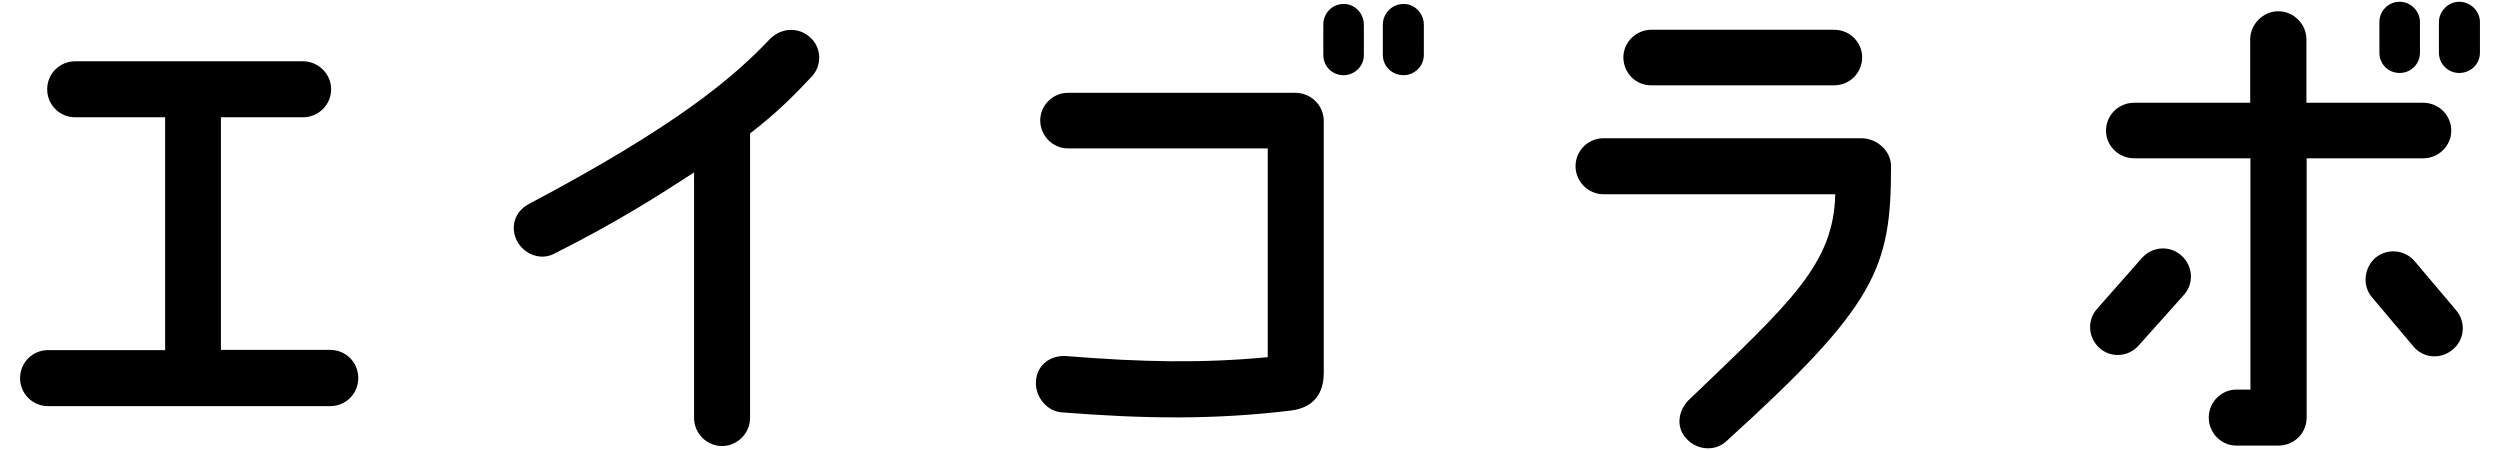 <?xml version="1.0" encoding="utf-8"?>
<!-- Generator: Adobe Illustrator 24.2.3, SVG Export Plug-In . SVG Version: 6.00 Build 0)  -->
<svg version="1.1" id="レイヤー_1" xmlns="http://www.w3.org/2000/svg" xmlns:xlink="http://www.w3.org/1999/xlink" x="0px"
	 y="0px" viewBox="0 0 113.39 20.41" style="enable-background:new 0 0 113.39 20.41;" xml:space="preserve">
<g>
	<path d="M16.25,17.15c0,0.71-0.57,1.27-1.27,1.27H2.18c-0.71,0-1.27-0.57-1.27-1.27c0-0.71,0.57-1.27,1.27-1.27h5.31V5.32H3.41
		c-0.71,0-1.27-0.57-1.27-1.27c0-0.71,0.57-1.27,1.27-1.27h10.34c0.68,0,1.27,0.57,1.27,1.27c0,0.71-0.59,1.27-1.27,1.27h-3.73
		v10.55h4.96C15.69,15.87,16.25,16.44,16.25,17.15z"/>
	<path d="M36.81,3.48c-0.71,0.76-1.58,1.65-2.79,2.57v12.91c0,0.68-0.57,1.27-1.27,1.27c-0.71,0-1.27-0.59-1.27-1.27V7.82
		c-1.63,1.06-3.47,2.24-6.33,3.68c-0.61,0.33-1.37,0.05-1.7-0.57c-0.33-0.64-0.09-1.35,0.54-1.68c6.7-3.54,9.28-5.74,10.91-7.46
		c0.5-0.52,1.27-0.59,1.82-0.12C37.26,2.13,37.31,2.96,36.81,3.48z"/>
	<path d="M60.04,5.48v11.43c0,0.64-0.21,1.58-1.56,1.72c-3.38,0.4-6.44,0.38-10.36,0.07c-0.68-0.07-1.2-0.76-1.13-1.44
		c0.05-0.71,0.66-1.16,1.37-1.11c3.47,0.28,6.19,0.33,9.14,0.05V6.73h-9.07c-0.68,0-1.25-0.57-1.25-1.27c0-0.68,0.57-1.25,1.25-1.25
		c3.82,0,6.16,0,10.32,0C59.45,4.21,60.04,4.77,60.04,5.48z M61.86,1.12v1.37c0,0.52-0.42,0.92-0.92,0.92
		c-0.52,0-0.92-0.4-0.92-0.92V1.12c0-0.52,0.4-0.94,0.92-0.94C61.44,0.17,61.86,0.6,61.86,1.12z M64.58,1.12v1.37
		c0,0.52-0.43,0.92-0.92,0.92c-0.52,0-0.94-0.4-0.94-0.92V1.12c0-0.52,0.42-0.94,0.94-0.94C64.15,0.17,64.58,0.6,64.58,1.12z"/>
	<path d="M78.28,20.03c-0.52,0.47-1.37,0.38-1.82-0.17c-0.47-0.52-0.33-1.3,0.19-1.77c4.56-4.37,6.52-6.11,6.59-9.28H72.73
		c-0.71,0-1.27-0.59-1.27-1.27c0-0.71,0.57-1.27,1.27-1.27h11.69c0.71,0,1.35,0.57,1.35,1.27C85.77,12.17,85.11,13.84,78.28,20.03z
		 M73.63,2.6c0-0.68,0.57-1.25,1.27-1.25h8.29c0.71,0,1.27,0.57,1.27,1.25c0,0.71-0.57,1.27-1.27,1.27h-8.29
		C74.2,3.88,73.63,3.31,73.63,2.6z"/>
	<path d="M97.16,11.69c0.47-0.52,1.27-0.57,1.79-0.09c0.52,0.47,0.57,1.27,0.09,1.79l-2.03,2.27c-0.47,0.54-1.27,0.59-1.79,0.12
		c-0.52-0.47-0.57-1.27-0.09-1.79L97.16,11.69z M111.18,5.93c0,0.68-0.57,1.25-1.27,1.25h-5.29v11.76c0,0.71-0.57,1.27-1.28,1.27
		c-0.02,0-1.91,0-1.91,0c-0.68,0-1.25-0.57-1.25-1.27s0.57-1.27,1.25-1.27h0.64V7.18H96.8c-0.71,0-1.28-0.57-1.28-1.25
		c0-0.71,0.57-1.27,1.28-1.27h5.26V1.78c0-0.68,0.59-1.27,1.27-1.27c0.71,0,1.28,0.59,1.28,1.27v2.88h5.29
		C110.61,4.66,111.18,5.22,111.18,5.93z M109.53,11.86l1.86,2.2c0.47,0.54,0.4,1.35-0.14,1.79c-0.54,0.47-1.35,0.4-1.79-0.14
		l-1.87-2.22c-0.45-0.52-0.38-1.32,0.14-1.79C108.28,11.24,109.08,11.32,109.53,11.86z M109.76,1v1.39c0,0.52-0.42,0.92-0.92,0.92
		c-0.52,0-0.92-0.4-0.92-0.92V1c0-0.5,0.4-0.92,0.92-0.92C109.34,0.08,109.76,0.5,109.76,1z M112.48,1v1.39
		c0,0.52-0.42,0.92-0.94,0.92c-0.5,0-0.92-0.4-0.92-0.92V1c0-0.5,0.43-0.92,0.92-0.92C112.05,0.08,112.48,0.5,112.48,1z"/>
</g>
</svg>
